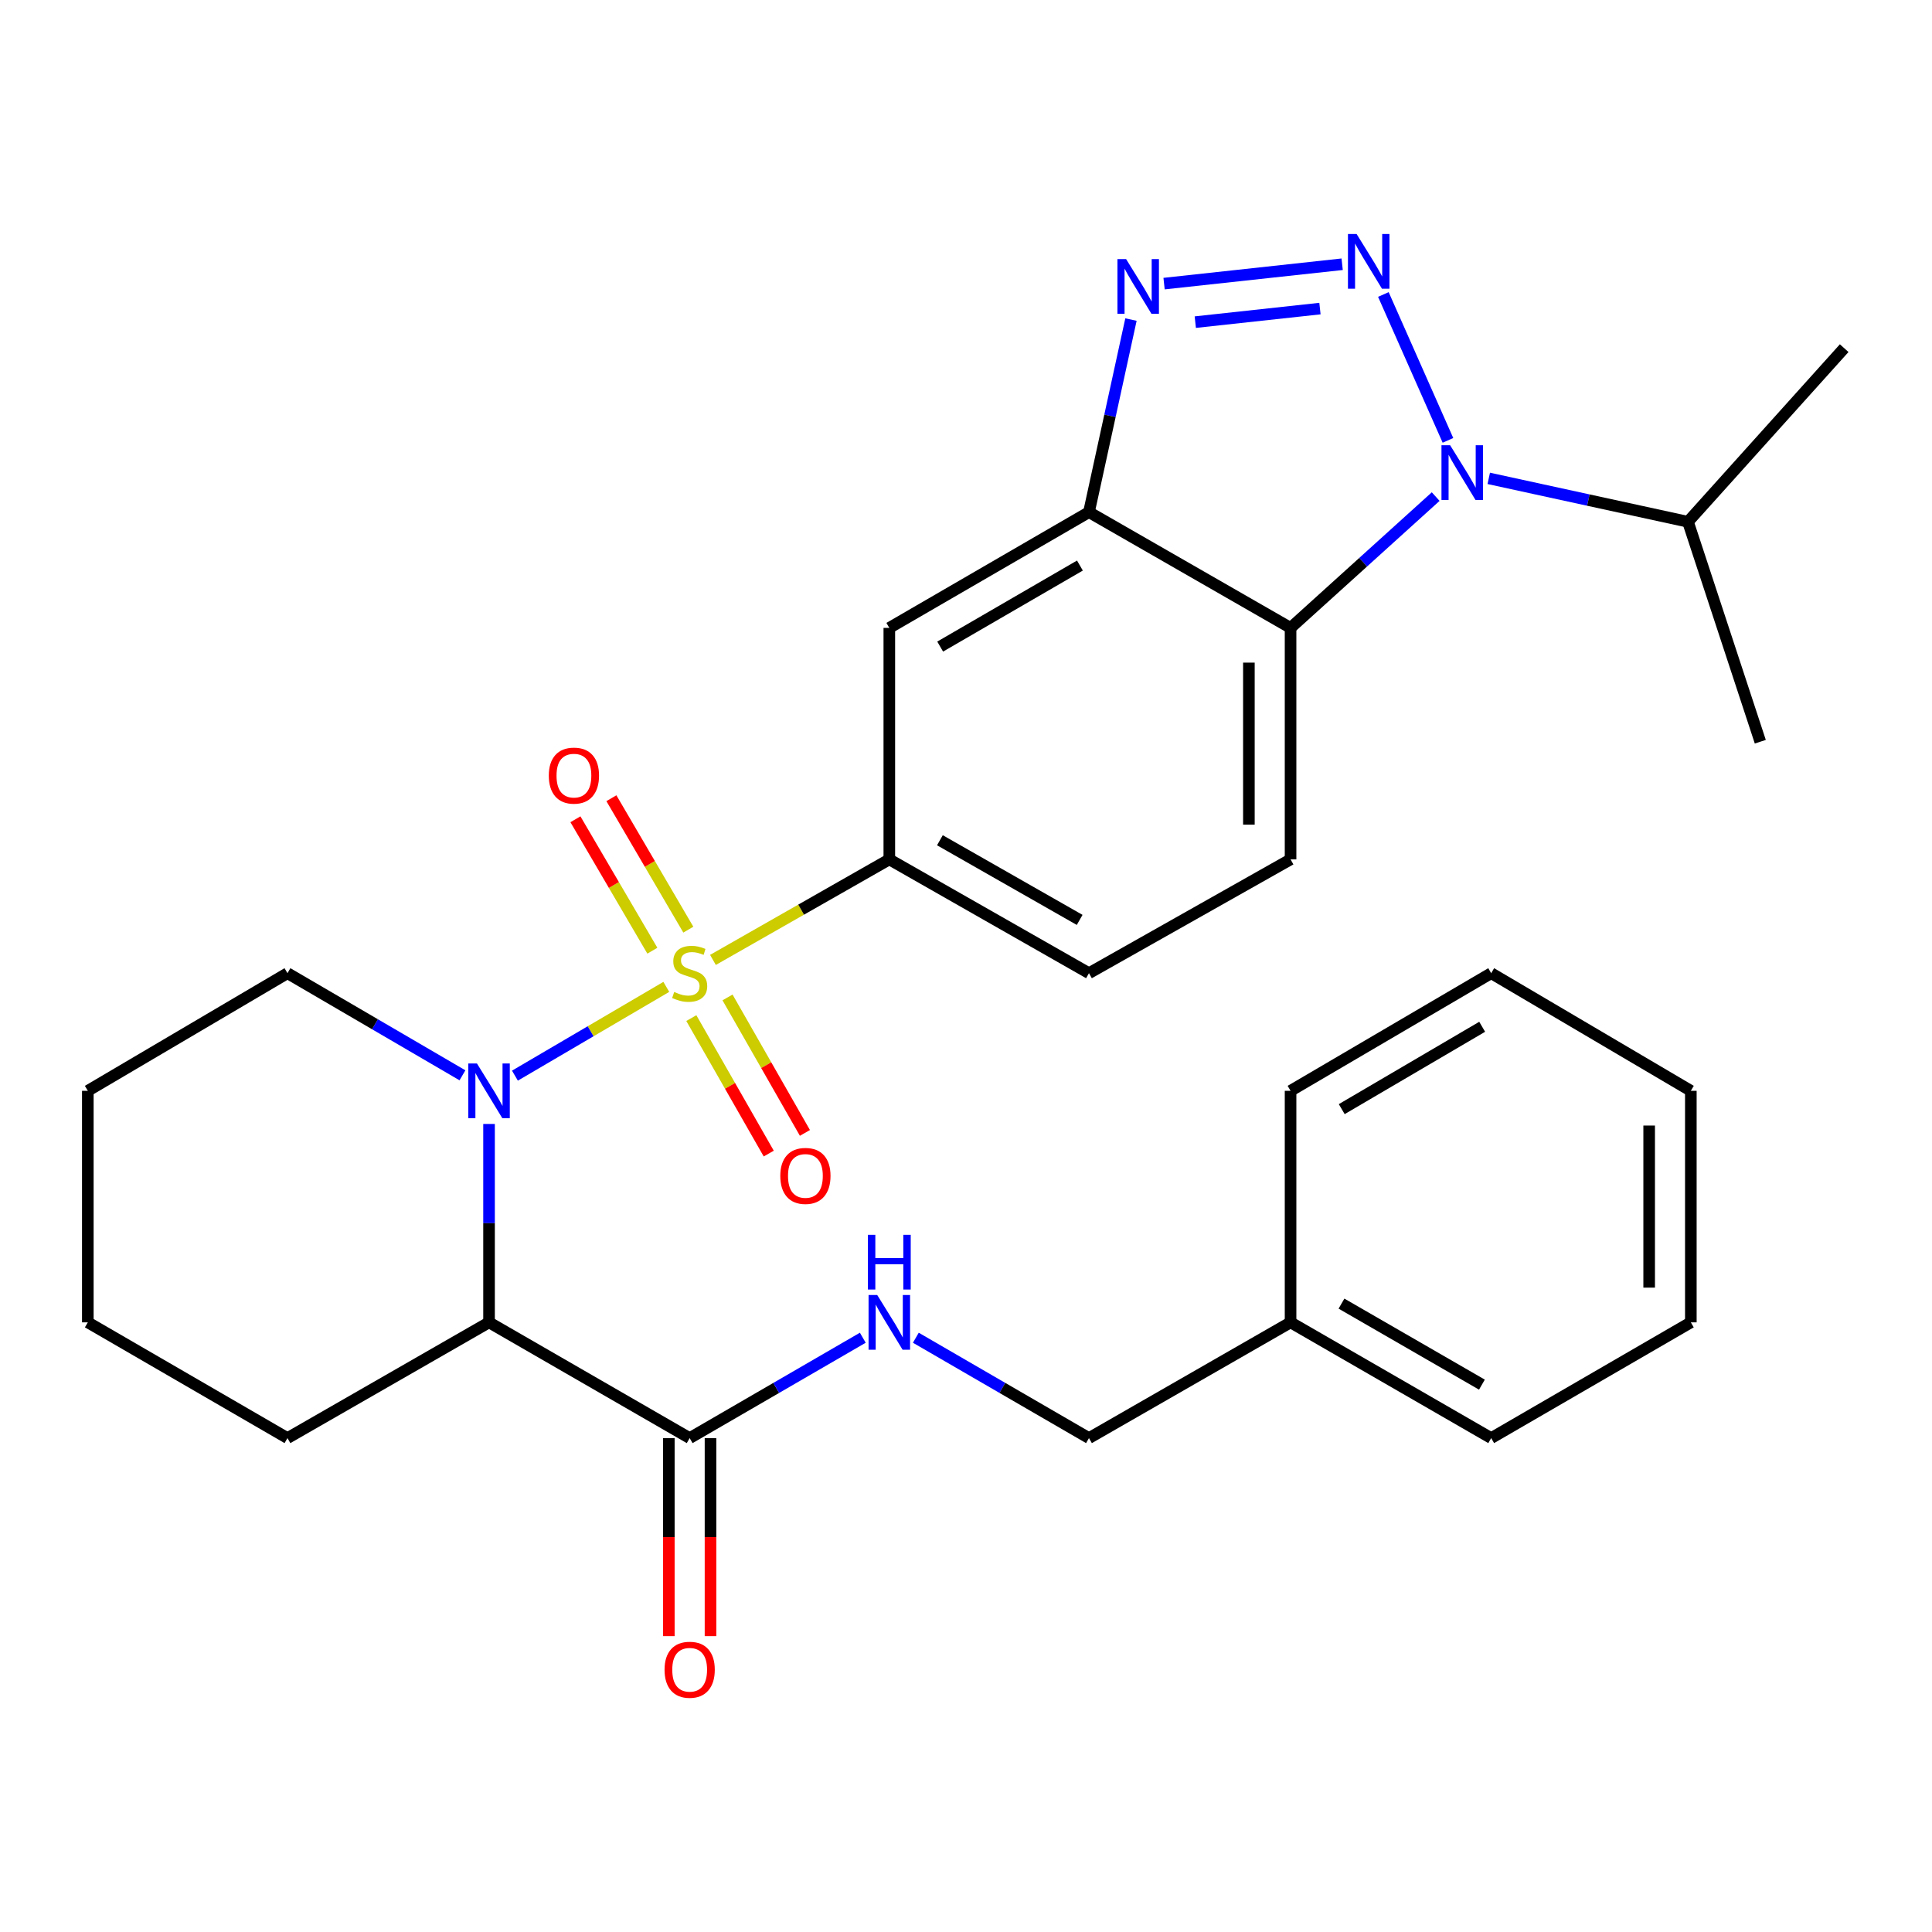 <?xml version='1.0' encoding='iso-8859-1'?>
<svg version='1.1' baseProfile='full'
              xmlns='http://www.w3.org/2000/svg'
                      xmlns:rdkit='http://www.rdkit.org/xml'
                      xmlns:xlink='http://www.w3.org/1999/xlink'
                  xml:space='preserve'
width='1000px' height='1000px' viewBox='0 0 1000 1000'>
<!-- END OF HEADER -->
<rect style='opacity:1.0;fill:#FFFFFF;stroke:none' width='1000' height='1000' x='0' y='0'> </rect>
<path class='bond-0' d='M 344.88,510.807 L 305.703,533.78' style='fill:none;fill-rule:evenodd;stroke:#CCCC00;stroke-width:6px;stroke-linecap:butt;stroke-linejoin:miter;stroke-opacity:1' />
<path class='bond-0' d='M 305.703,533.78 L 266.526,556.752' style='fill:none;fill-rule:evenodd;stroke:#0000FF;stroke-width:6px;stroke-linecap:butt;stroke-linejoin:miter;stroke-opacity:1' />
<path class='bond-7' d='M 369.023,496.848 L 414.666,470.832' style='fill:none;fill-rule:evenodd;stroke:#CCCC00;stroke-width:6px;stroke-linecap:butt;stroke-linejoin:miter;stroke-opacity:1' />
<path class='bond-7' d='M 414.666,470.832 L 460.309,444.816' style='fill:none;fill-rule:evenodd;stroke:#000000;stroke-width:6px;stroke-linecap:butt;stroke-linejoin:miter;stroke-opacity:1' />
<path class='bond-10' d='M 356.277,481.185 L 336.366,447.17' style='fill:none;fill-rule:evenodd;stroke:#CCCC00;stroke-width:6px;stroke-linecap:butt;stroke-linejoin:miter;stroke-opacity:1' />
<path class='bond-10' d='M 336.366,447.17 L 316.455,413.155' style='fill:none;fill-rule:evenodd;stroke:#FF0000;stroke-width:6px;stroke-linecap:butt;stroke-linejoin:miter;stroke-opacity:1' />
<path class='bond-10' d='M 337.661,492.082 L 317.75,458.067' style='fill:none;fill-rule:evenodd;stroke:#CCCC00;stroke-width:6px;stroke-linecap:butt;stroke-linejoin:miter;stroke-opacity:1' />
<path class='bond-10' d='M 317.75,458.067 L 297.838,424.052' style='fill:none;fill-rule:evenodd;stroke:#FF0000;stroke-width:6px;stroke-linecap:butt;stroke-linejoin:miter;stroke-opacity:1' />
<path class='bond-11' d='M 357.832,526.968 L 377.866,562.031' style='fill:none;fill-rule:evenodd;stroke:#CCCC00;stroke-width:6px;stroke-linecap:butt;stroke-linejoin:miter;stroke-opacity:1' />
<path class='bond-11' d='M 377.866,562.031 L 397.901,597.094' style='fill:none;fill-rule:evenodd;stroke:#FF0000;stroke-width:6px;stroke-linecap:butt;stroke-linejoin:miter;stroke-opacity:1' />
<path class='bond-11' d='M 376.561,516.266 L 396.596,551.329' style='fill:none;fill-rule:evenodd;stroke:#CCCC00;stroke-width:6px;stroke-linecap:butt;stroke-linejoin:miter;stroke-opacity:1' />
<path class='bond-11' d='M 396.596,551.329 L 416.63,586.393' style='fill:none;fill-rule:evenodd;stroke:#FF0000;stroke-width:6px;stroke-linecap:butt;stroke-linejoin:miter;stroke-opacity:1' />
<path class='bond-5' d='M 253.127,581.765 L 253.127,633.108' style='fill:none;fill-rule:evenodd;stroke:#0000FF;stroke-width:6px;stroke-linecap:butt;stroke-linejoin:miter;stroke-opacity:1' />
<path class='bond-5' d='M 253.127,633.108 L 253.127,684.45' style='fill:none;fill-rule:evenodd;stroke:#000000;stroke-width:6px;stroke-linecap:butt;stroke-linejoin:miter;stroke-opacity:1' />
<path class='bond-17' d='M 239.367,556.579 L 194.08,530.148' style='fill:none;fill-rule:evenodd;stroke:#0000FF;stroke-width:6px;stroke-linecap:butt;stroke-linejoin:miter;stroke-opacity:1' />
<path class='bond-17' d='M 194.08,530.148 L 148.794,503.718' style='fill:none;fill-rule:evenodd;stroke:#000000;stroke-width:6px;stroke-linecap:butt;stroke-linejoin:miter;stroke-opacity:1' />
<path class='bond-1' d='M 694.699,136.773 L 602.521,146.8' style='fill:none;fill-rule:evenodd;stroke:#0000FF;stroke-width:6px;stroke-linecap:butt;stroke-linejoin:miter;stroke-opacity:1' />
<path class='bond-1' d='M 683.205,159.722 L 618.68,166.741' style='fill:none;fill-rule:evenodd;stroke:#0000FF;stroke-width:6px;stroke-linecap:butt;stroke-linejoin:miter;stroke-opacity:1' />
<path class='bond-32' d='M 716.032,152.428 L 749.459,227.929' style='fill:none;fill-rule:evenodd;stroke:#0000FF;stroke-width:6px;stroke-linecap:butt;stroke-linejoin:miter;stroke-opacity:1' />
<path class='bond-2' d='M 743.108,257.037 L 705.551,291.018' style='fill:none;fill-rule:evenodd;stroke:#0000FF;stroke-width:6px;stroke-linecap:butt;stroke-linejoin:miter;stroke-opacity:1' />
<path class='bond-2' d='M 705.551,291.018 L 667.993,324.999' style='fill:none;fill-rule:evenodd;stroke:#000000;stroke-width:6px;stroke-linecap:butt;stroke-linejoin:miter;stroke-opacity:1' />
<path class='bond-16' d='M 770.573,247.602 L 822.131,258.839' style='fill:none;fill-rule:evenodd;stroke:#0000FF;stroke-width:6px;stroke-linecap:butt;stroke-linejoin:miter;stroke-opacity:1' />
<path class='bond-16' d='M 822.131,258.839 L 873.689,270.076' style='fill:none;fill-rule:evenodd;stroke:#000000;stroke-width:6px;stroke-linecap:butt;stroke-linejoin:miter;stroke-opacity:1' />
<path class='bond-3' d='M 585.386,165.406 L 574.517,215.242' style='fill:none;fill-rule:evenodd;stroke:#0000FF;stroke-width:6px;stroke-linecap:butt;stroke-linejoin:miter;stroke-opacity:1' />
<path class='bond-3' d='M 574.517,215.242 L 563.648,265.078' style='fill:none;fill-rule:evenodd;stroke:#000000;stroke-width:6px;stroke-linecap:butt;stroke-linejoin:miter;stroke-opacity:1' />
<path class='bond-4' d='M 667.993,324.999 L 667.993,444.816' style='fill:none;fill-rule:evenodd;stroke:#000000;stroke-width:6px;stroke-linecap:butt;stroke-linejoin:miter;stroke-opacity:1' />
<path class='bond-4' d='M 646.422,342.971 L 646.422,426.843' style='fill:none;fill-rule:evenodd;stroke:#000000;stroke-width:6px;stroke-linecap:butt;stroke-linejoin:miter;stroke-opacity:1' />
<path class='bond-30' d='M 667.993,324.999 L 563.648,265.078' style='fill:none;fill-rule:evenodd;stroke:#000000;stroke-width:6px;stroke-linecap:butt;stroke-linejoin:miter;stroke-opacity:1' />
<path class='bond-8' d='M 253.127,684.45 L 356.97,744.359' style='fill:none;fill-rule:evenodd;stroke:#000000;stroke-width:6px;stroke-linecap:butt;stroke-linejoin:miter;stroke-opacity:1' />
<path class='bond-19' d='M 253.127,684.45 L 148.794,744.359' style='fill:none;fill-rule:evenodd;stroke:#000000;stroke-width:6px;stroke-linecap:butt;stroke-linejoin:miter;stroke-opacity:1' />
<path class='bond-6' d='M 563.648,265.078 L 460.309,324.999' style='fill:none;fill-rule:evenodd;stroke:#000000;stroke-width:6px;stroke-linecap:butt;stroke-linejoin:miter;stroke-opacity:1' />
<path class='bond-6' d='M 558.967,292.728 L 486.63,334.672' style='fill:none;fill-rule:evenodd;stroke:#000000;stroke-width:6px;stroke-linecap:butt;stroke-linejoin:miter;stroke-opacity:1' />
<path class='bond-9' d='M 460.309,444.816 L 460.309,324.999' style='fill:none;fill-rule:evenodd;stroke:#000000;stroke-width:6px;stroke-linecap:butt;stroke-linejoin:miter;stroke-opacity:1' />
<path class='bond-14' d='M 460.309,444.816 L 563.648,503.718' style='fill:none;fill-rule:evenodd;stroke:#000000;stroke-width:6px;stroke-linecap:butt;stroke-linejoin:miter;stroke-opacity:1' />
<path class='bond-14' d='M 486.492,434.911 L 558.829,476.142' style='fill:none;fill-rule:evenodd;stroke:#000000;stroke-width:6px;stroke-linecap:butt;stroke-linejoin:miter;stroke-opacity:1' />
<path class='bond-13' d='M 356.97,744.359 L 401.776,718.383' style='fill:none;fill-rule:evenodd;stroke:#000000;stroke-width:6px;stroke-linecap:butt;stroke-linejoin:miter;stroke-opacity:1' />
<path class='bond-13' d='M 401.776,718.383 L 446.582,692.408' style='fill:none;fill-rule:evenodd;stroke:#0000FF;stroke-width:6px;stroke-linecap:butt;stroke-linejoin:miter;stroke-opacity:1' />
<path class='bond-15' d='M 346.184,744.359 L 346.184,795.61' style='fill:none;fill-rule:evenodd;stroke:#000000;stroke-width:6px;stroke-linecap:butt;stroke-linejoin:miter;stroke-opacity:1' />
<path class='bond-15' d='M 346.184,795.61 L 346.184,846.861' style='fill:none;fill-rule:evenodd;stroke:#FF0000;stroke-width:6px;stroke-linecap:butt;stroke-linejoin:miter;stroke-opacity:1' />
<path class='bond-15' d='M 367.755,744.359 L 367.755,795.61' style='fill:none;fill-rule:evenodd;stroke:#000000;stroke-width:6px;stroke-linecap:butt;stroke-linejoin:miter;stroke-opacity:1' />
<path class='bond-15' d='M 367.755,795.61 L 367.755,846.861' style='fill:none;fill-rule:evenodd;stroke:#FF0000;stroke-width:6px;stroke-linecap:butt;stroke-linejoin:miter;stroke-opacity:1' />
<path class='bond-12' d='M 667.993,444.816 L 563.648,503.718' style='fill:none;fill-rule:evenodd;stroke:#000000;stroke-width:6px;stroke-linecap:butt;stroke-linejoin:miter;stroke-opacity:1' />
<path class='bond-18' d='M 474.035,692.408 L 518.841,718.383' style='fill:none;fill-rule:evenodd;stroke:#0000FF;stroke-width:6px;stroke-linecap:butt;stroke-linejoin:miter;stroke-opacity:1' />
<path class='bond-18' d='M 518.841,718.383 L 563.648,744.359' style='fill:none;fill-rule:evenodd;stroke:#000000;stroke-width:6px;stroke-linecap:butt;stroke-linejoin:miter;stroke-opacity:1' />
<path class='bond-21' d='M 873.689,270.076 L 954.545,180.207' style='fill:none;fill-rule:evenodd;stroke:#000000;stroke-width:6px;stroke-linecap:butt;stroke-linejoin:miter;stroke-opacity:1' />
<path class='bond-22' d='M 873.689,270.076 L 911.127,383.913' style='fill:none;fill-rule:evenodd;stroke:#000000;stroke-width:6px;stroke-linecap:butt;stroke-linejoin:miter;stroke-opacity:1' />
<path class='bond-25' d='M 148.794,503.718 L 45.455,564.609' style='fill:none;fill-rule:evenodd;stroke:#000000;stroke-width:6px;stroke-linecap:butt;stroke-linejoin:miter;stroke-opacity:1' />
<path class='bond-20' d='M 563.648,744.359 L 667.993,684.45' style='fill:none;fill-rule:evenodd;stroke:#000000;stroke-width:6px;stroke-linecap:butt;stroke-linejoin:miter;stroke-opacity:1' />
<path class='bond-31' d='M 148.794,744.359 L 45.455,684.45' style='fill:none;fill-rule:evenodd;stroke:#000000;stroke-width:6px;stroke-linecap:butt;stroke-linejoin:miter;stroke-opacity:1' />
<path class='bond-23' d='M 667.993,684.45 L 771.836,744.359' style='fill:none;fill-rule:evenodd;stroke:#000000;stroke-width:6px;stroke-linecap:butt;stroke-linejoin:miter;stroke-opacity:1' />
<path class='bond-23' d='M 694.349,674.752 L 767.039,716.688' style='fill:none;fill-rule:evenodd;stroke:#000000;stroke-width:6px;stroke-linecap:butt;stroke-linejoin:miter;stroke-opacity:1' />
<path class='bond-24' d='M 667.993,684.45 L 667.993,564.609' style='fill:none;fill-rule:evenodd;stroke:#000000;stroke-width:6px;stroke-linecap:butt;stroke-linejoin:miter;stroke-opacity:1' />
<path class='bond-27' d='M 771.836,744.359 L 875.175,684.45' style='fill:none;fill-rule:evenodd;stroke:#000000;stroke-width:6px;stroke-linecap:butt;stroke-linejoin:miter;stroke-opacity:1' />
<path class='bond-28' d='M 667.993,564.609 L 771.836,503.718' style='fill:none;fill-rule:evenodd;stroke:#000000;stroke-width:6px;stroke-linecap:butt;stroke-linejoin:miter;stroke-opacity:1' />
<path class='bond-28' d='M 694.481,574.084 L 767.171,531.46' style='fill:none;fill-rule:evenodd;stroke:#000000;stroke-width:6px;stroke-linecap:butt;stroke-linejoin:miter;stroke-opacity:1' />
<path class='bond-26' d='M 45.455,564.609 L 45.455,684.45' style='fill:none;fill-rule:evenodd;stroke:#000000;stroke-width:6px;stroke-linecap:butt;stroke-linejoin:miter;stroke-opacity:1' />
<path class='bond-33' d='M 875.175,684.45 L 875.175,564.609' style='fill:none;fill-rule:evenodd;stroke:#000000;stroke-width:6px;stroke-linecap:butt;stroke-linejoin:miter;stroke-opacity:1' />
<path class='bond-33' d='M 853.603,666.474 L 853.603,582.585' style='fill:none;fill-rule:evenodd;stroke:#000000;stroke-width:6px;stroke-linecap:butt;stroke-linejoin:miter;stroke-opacity:1' />
<path class='bond-29' d='M 771.836,503.718 L 875.175,564.609' style='fill:none;fill-rule:evenodd;stroke:#000000;stroke-width:6px;stroke-linecap:butt;stroke-linejoin:miter;stroke-opacity:1' />
<path  class='atom-0' d='M 348.97 513.438
Q 349.29 513.558, 350.61 514.118
Q 351.93 514.678, 353.37 515.038
Q 354.85 515.358, 356.29 515.358
Q 358.97 515.358, 360.53 514.078
Q 362.09 512.758, 362.09 510.478
Q 362.09 508.918, 361.29 507.958
Q 360.53 506.998, 359.33 506.478
Q 358.13 505.958, 356.13 505.358
Q 353.61 504.598, 352.09 503.878
Q 350.61 503.158, 349.53 501.638
Q 348.49 500.118, 348.49 497.558
Q 348.49 493.998, 350.89 491.798
Q 353.33 489.598, 358.13 489.598
Q 361.41 489.598, 365.13 491.158
L 364.21 494.238
Q 360.81 492.838, 358.25 492.838
Q 355.49 492.838, 353.97 493.998
Q 352.45 495.118, 352.49 497.078
Q 352.49 498.598, 353.25 499.518
Q 354.05 500.438, 355.17 500.958
Q 356.33 501.478, 358.25 502.078
Q 360.81 502.878, 362.33 503.678
Q 363.85 504.478, 364.93 506.118
Q 366.05 507.718, 366.05 510.478
Q 366.05 514.398, 363.41 516.518
Q 360.81 518.598, 356.45 518.598
Q 353.93 518.598, 352.01 518.038
Q 350.13 517.518, 347.89 516.598
L 348.97 513.438
' fill='#CCCC00'/>
<path  class='atom-1' d='M 246.867 550.449
L 256.147 565.449
Q 257.067 566.929, 258.547 569.609
Q 260.027 572.289, 260.107 572.449
L 260.107 550.449
L 263.867 550.449
L 263.867 578.769
L 259.987 578.769
L 250.027 562.369
Q 248.867 560.449, 247.627 558.249
Q 246.427 556.049, 246.067 555.369
L 246.067 578.769
L 242.387 578.769
L 242.387 550.449
L 246.867 550.449
' fill='#0000FF'/>
<path  class='atom-2' d='M 702.18 121.118
L 711.46 136.118
Q 712.38 137.598, 713.86 140.278
Q 715.34 142.958, 715.42 143.118
L 715.42 121.118
L 719.18 121.118
L 719.18 149.438
L 715.3 149.438
L 705.34 133.038
Q 704.18 131.118, 702.94 128.918
Q 701.74 126.718, 701.38 126.038
L 701.38 149.438
L 697.7 149.438
L 697.7 121.118
L 702.18 121.118
' fill='#0000FF'/>
<path  class='atom-3' d='M 750.584 230.449
L 759.864 245.449
Q 760.784 246.929, 762.264 249.609
Q 763.744 252.289, 763.824 252.449
L 763.824 230.449
L 767.584 230.449
L 767.584 258.769
L 763.704 258.769
L 753.744 242.369
Q 752.584 240.449, 751.344 238.249
Q 750.144 236.049, 749.784 235.369
L 749.784 258.769
L 746.104 258.769
L 746.104 230.449
L 750.584 230.449
' fill='#0000FF'/>
<path  class='atom-4' d='M 582.866 134.097
L 592.146 149.097
Q 593.066 150.577, 594.546 153.257
Q 596.026 155.937, 596.106 156.097
L 596.106 134.097
L 599.866 134.097
L 599.866 162.417
L 595.986 162.417
L 586.026 146.017
Q 584.866 144.097, 583.626 141.897
Q 582.426 139.697, 582.066 139.017
L 582.066 162.417
L 578.386 162.417
L 578.386 134.097
L 582.866 134.097
' fill='#0000FF'/>
<path  class='atom-11' d='M 284.061 401.454
Q 284.061 394.654, 287.421 390.854
Q 290.781 387.054, 297.061 387.054
Q 303.341 387.054, 306.701 390.854
Q 310.061 394.654, 310.061 401.454
Q 310.061 408.334, 306.661 412.254
Q 303.261 416.134, 297.061 416.134
Q 290.821 416.134, 287.421 412.254
Q 284.061 408.374, 284.061 401.454
M 297.061 412.934
Q 301.381 412.934, 303.701 410.054
Q 306.061 407.134, 306.061 401.454
Q 306.061 395.894, 303.701 393.094
Q 301.381 390.254, 297.061 390.254
Q 292.741 390.254, 290.381 393.054
Q 288.061 395.854, 288.061 401.454
Q 288.061 407.174, 290.381 410.054
Q 292.741 412.934, 297.061 412.934
' fill='#FF0000'/>
<path  class='atom-12' d='M 403.878 608.647
Q 403.878 601.847, 407.238 598.047
Q 410.598 594.247, 416.878 594.247
Q 423.158 594.247, 426.518 598.047
Q 429.878 601.847, 429.878 608.647
Q 429.878 615.527, 426.478 619.447
Q 423.078 623.327, 416.878 623.327
Q 410.638 623.327, 407.238 619.447
Q 403.878 615.567, 403.878 608.647
M 416.878 620.127
Q 421.198 620.127, 423.518 617.247
Q 425.878 614.327, 425.878 608.647
Q 425.878 603.087, 423.518 600.287
Q 421.198 597.447, 416.878 597.447
Q 412.558 597.447, 410.198 600.247
Q 407.878 603.047, 407.878 608.647
Q 407.878 614.367, 410.198 617.247
Q 412.558 620.127, 416.878 620.127
' fill='#FF0000'/>
<path  class='atom-14' d='M 454.049 670.29
L 463.329 685.29
Q 464.249 686.77, 465.729 689.45
Q 467.209 692.13, 467.289 692.29
L 467.289 670.29
L 471.049 670.29
L 471.049 698.61
L 467.169 698.61
L 457.209 682.21
Q 456.049 680.29, 454.809 678.09
Q 453.609 675.89, 453.249 675.21
L 453.249 698.61
L 449.569 698.61
L 449.569 670.29
L 454.049 670.29
' fill='#0000FF'/>
<path  class='atom-14' d='M 449.229 639.138
L 453.069 639.138
L 453.069 651.178
L 467.549 651.178
L 467.549 639.138
L 471.389 639.138
L 471.389 667.458
L 467.549 667.458
L 467.549 654.378
L 453.069 654.378
L 453.069 667.458
L 449.229 667.458
L 449.229 639.138
' fill='#0000FF'/>
<path  class='atom-16' d='M 343.97 864.256
Q 343.97 857.456, 347.33 853.656
Q 350.69 849.856, 356.97 849.856
Q 363.25 849.856, 366.61 853.656
Q 369.97 857.456, 369.97 864.256
Q 369.97 871.136, 366.57 875.056
Q 363.17 878.936, 356.97 878.936
Q 350.73 878.936, 347.33 875.056
Q 343.97 871.176, 343.97 864.256
M 356.97 875.736
Q 361.29 875.736, 363.61 872.856
Q 365.97 869.936, 365.97 864.256
Q 365.97 858.696, 363.61 855.896
Q 361.29 853.056, 356.97 853.056
Q 352.65 853.056, 350.29 855.856
Q 347.97 858.656, 347.97 864.256
Q 347.97 869.976, 350.29 872.856
Q 352.65 875.736, 356.97 875.736
' fill='#FF0000'/>
</svg>
